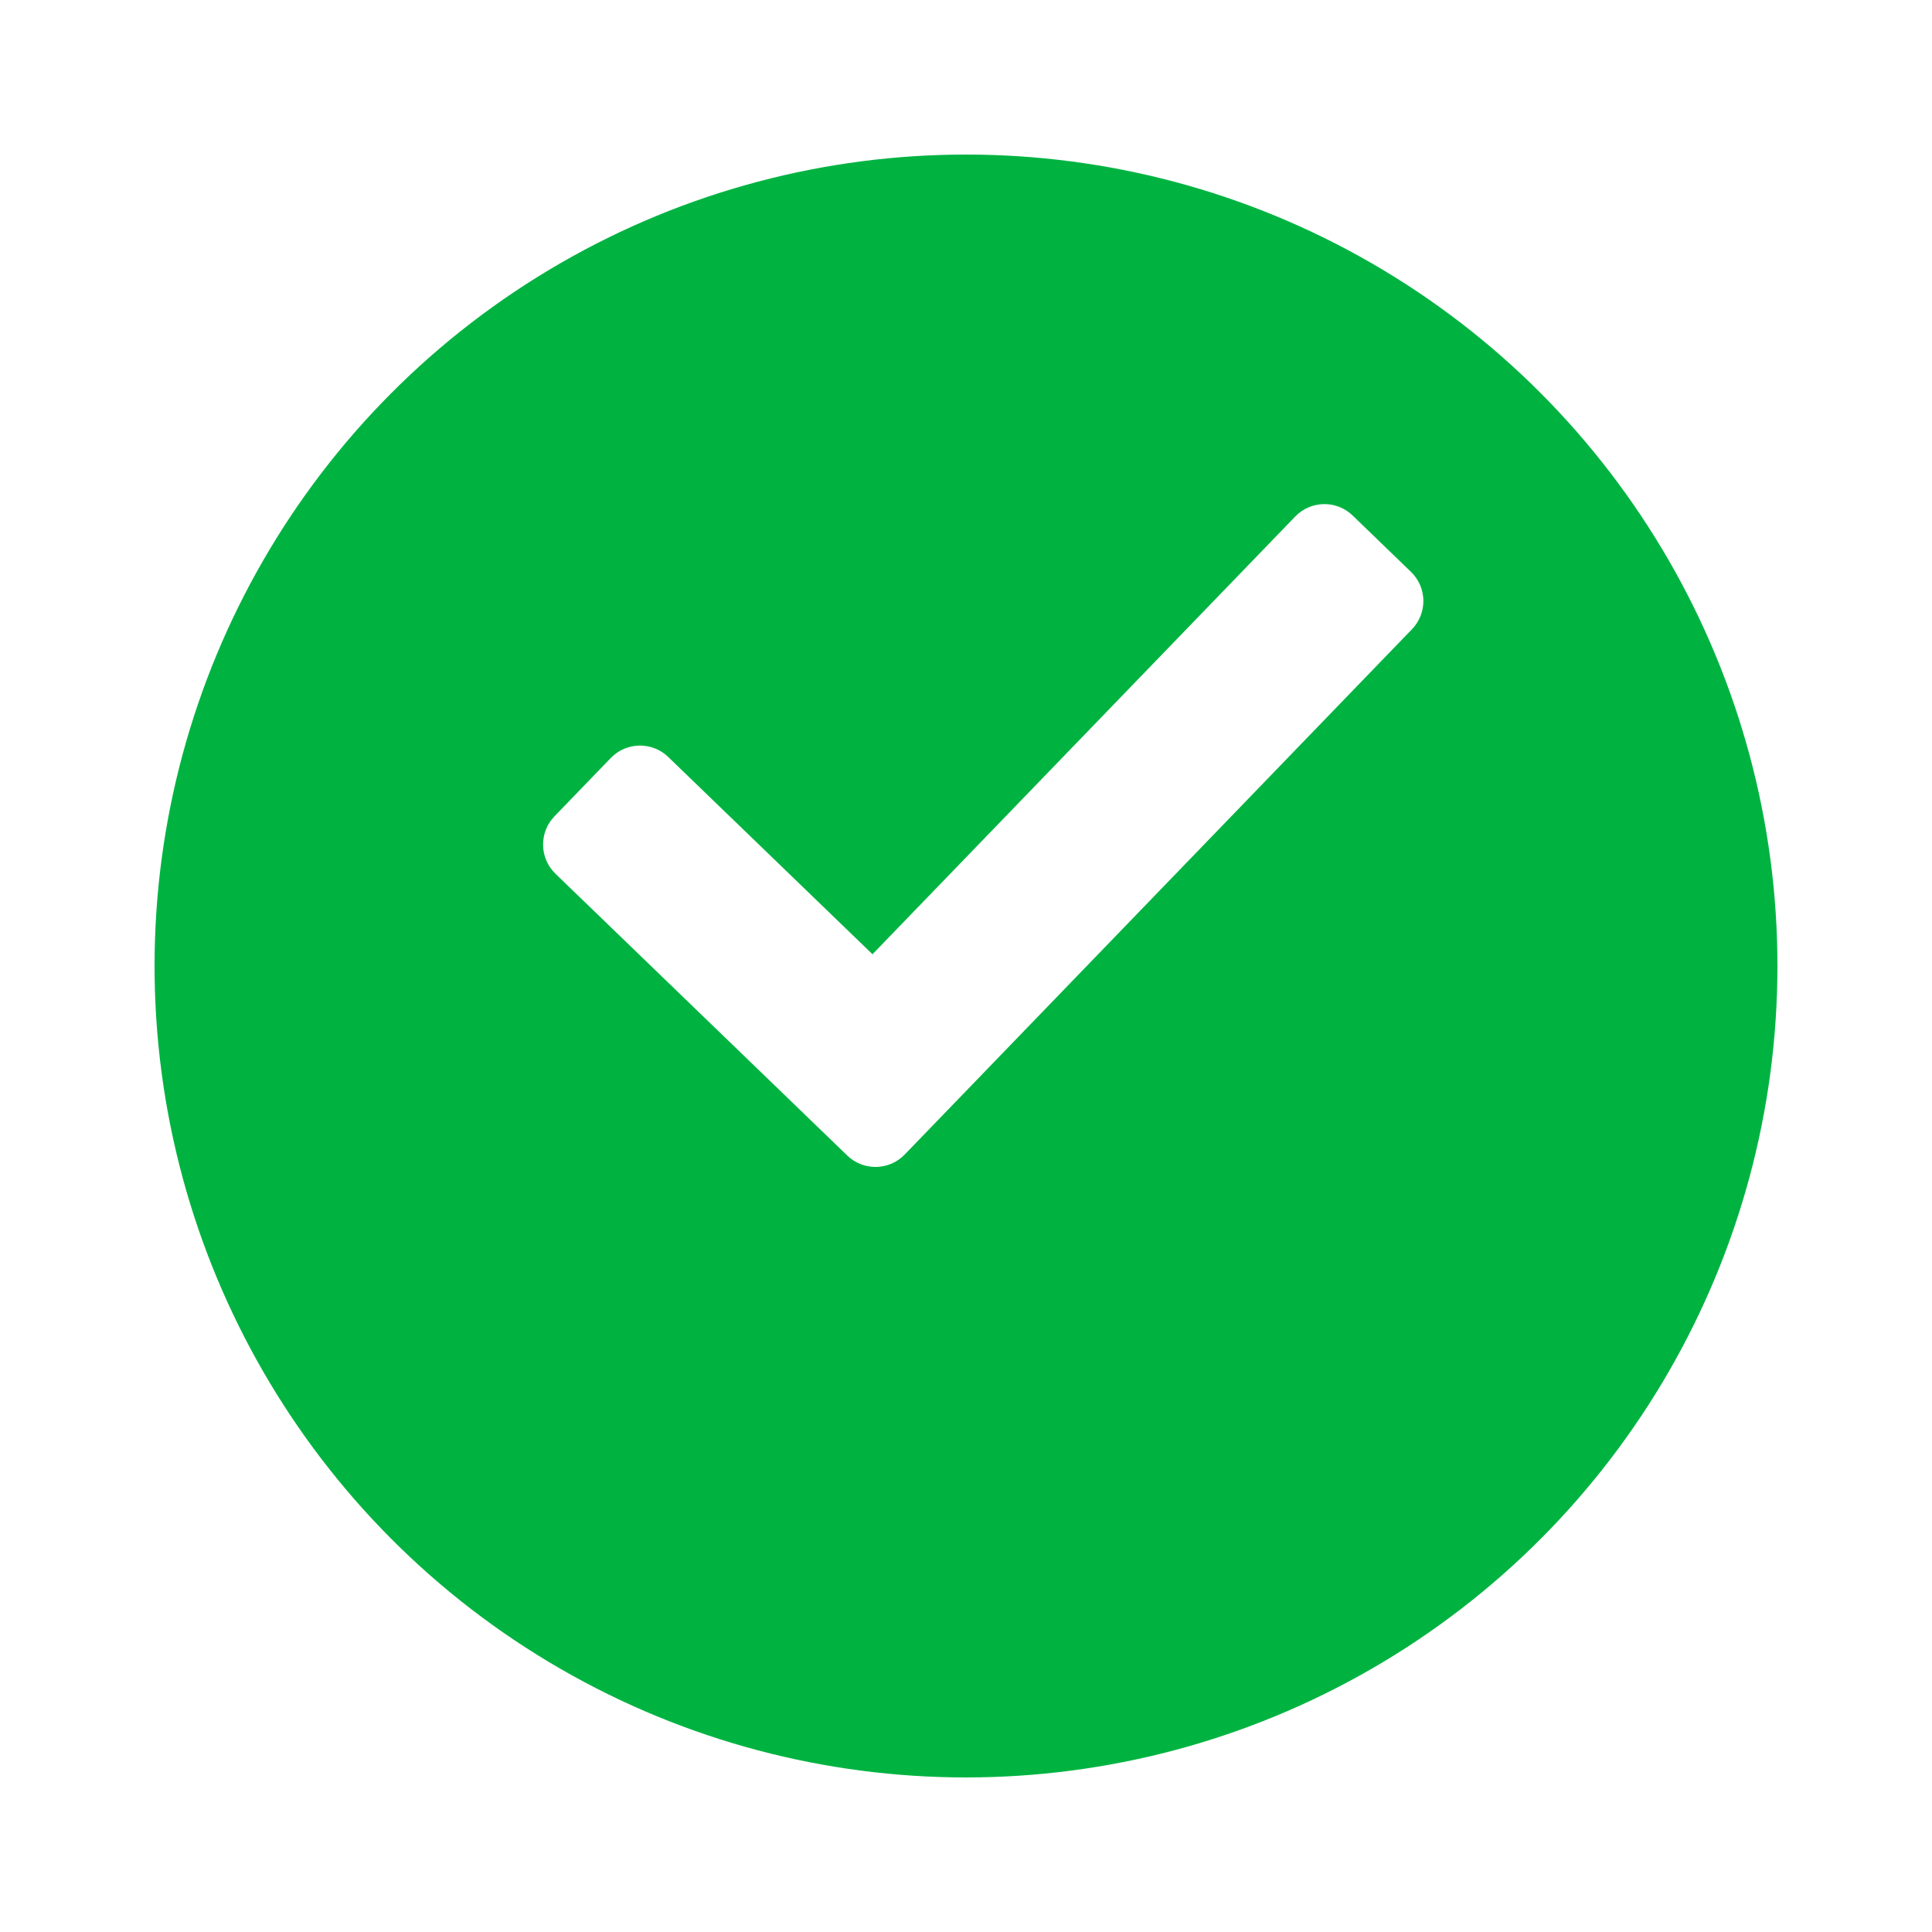<svg width="50" height="50" viewBox="0 0 50 50" fill="none" xmlns="http://www.w3.org/2000/svg">
<g filter="url(#filter0_d_437_559)">
<circle cx="25" cy="21" r="21" fill="#00B341"/>
</g>
<path fill-rule="evenodd" clip-rule="evenodd" d="M35.006 13.341L36.516 14.8C36.933 15.202 36.945 15.867 36.542 16.284L23.413 29.88C23.01 30.297 22.346 30.308 21.928 29.906L20.418 28.447L14.375 22.612C13.958 22.209 13.947 21.544 14.349 21.127L15.808 19.616C16.211 19.199 16.876 19.188 17.293 19.59L22.58 24.696L33.521 13.367C33.924 12.95 34.589 12.938 35.006 13.341Z" fill="white"/>
<defs>
<filter id="filter0_d_437_559" x="0" y="0" width="50" height="50" filterUnits="userSpaceOnUse" color-interpolation-filters="sRGB">
<feFlood flood-opacity="0" result="BackgroundImageFix"/>
<feColorMatrix in="SourceAlpha" type="matrix" values="0 0 0 0 0 0 0 0 0 0 0 0 0 0 0 0 0 0 127 0" result="hardAlpha"/>
<feOffset dy="4"/>
<feGaussianBlur stdDeviation="2"/>
<feComposite in2="hardAlpha" operator="out"/>
<feColorMatrix type="matrix" values="0 0 0 0 0 0 0 0 0 0 0 0 0 0 0 0 0 0 0.25 0"/>
<feBlend mode="normal" in2="BackgroundImageFix" result="effect1_dropShadow_437_559"/>
<feBlend mode="normal" in="SourceGraphic" in2="effect1_dropShadow_437_559" result="shape"/>
</filter>
</defs>
</svg>
